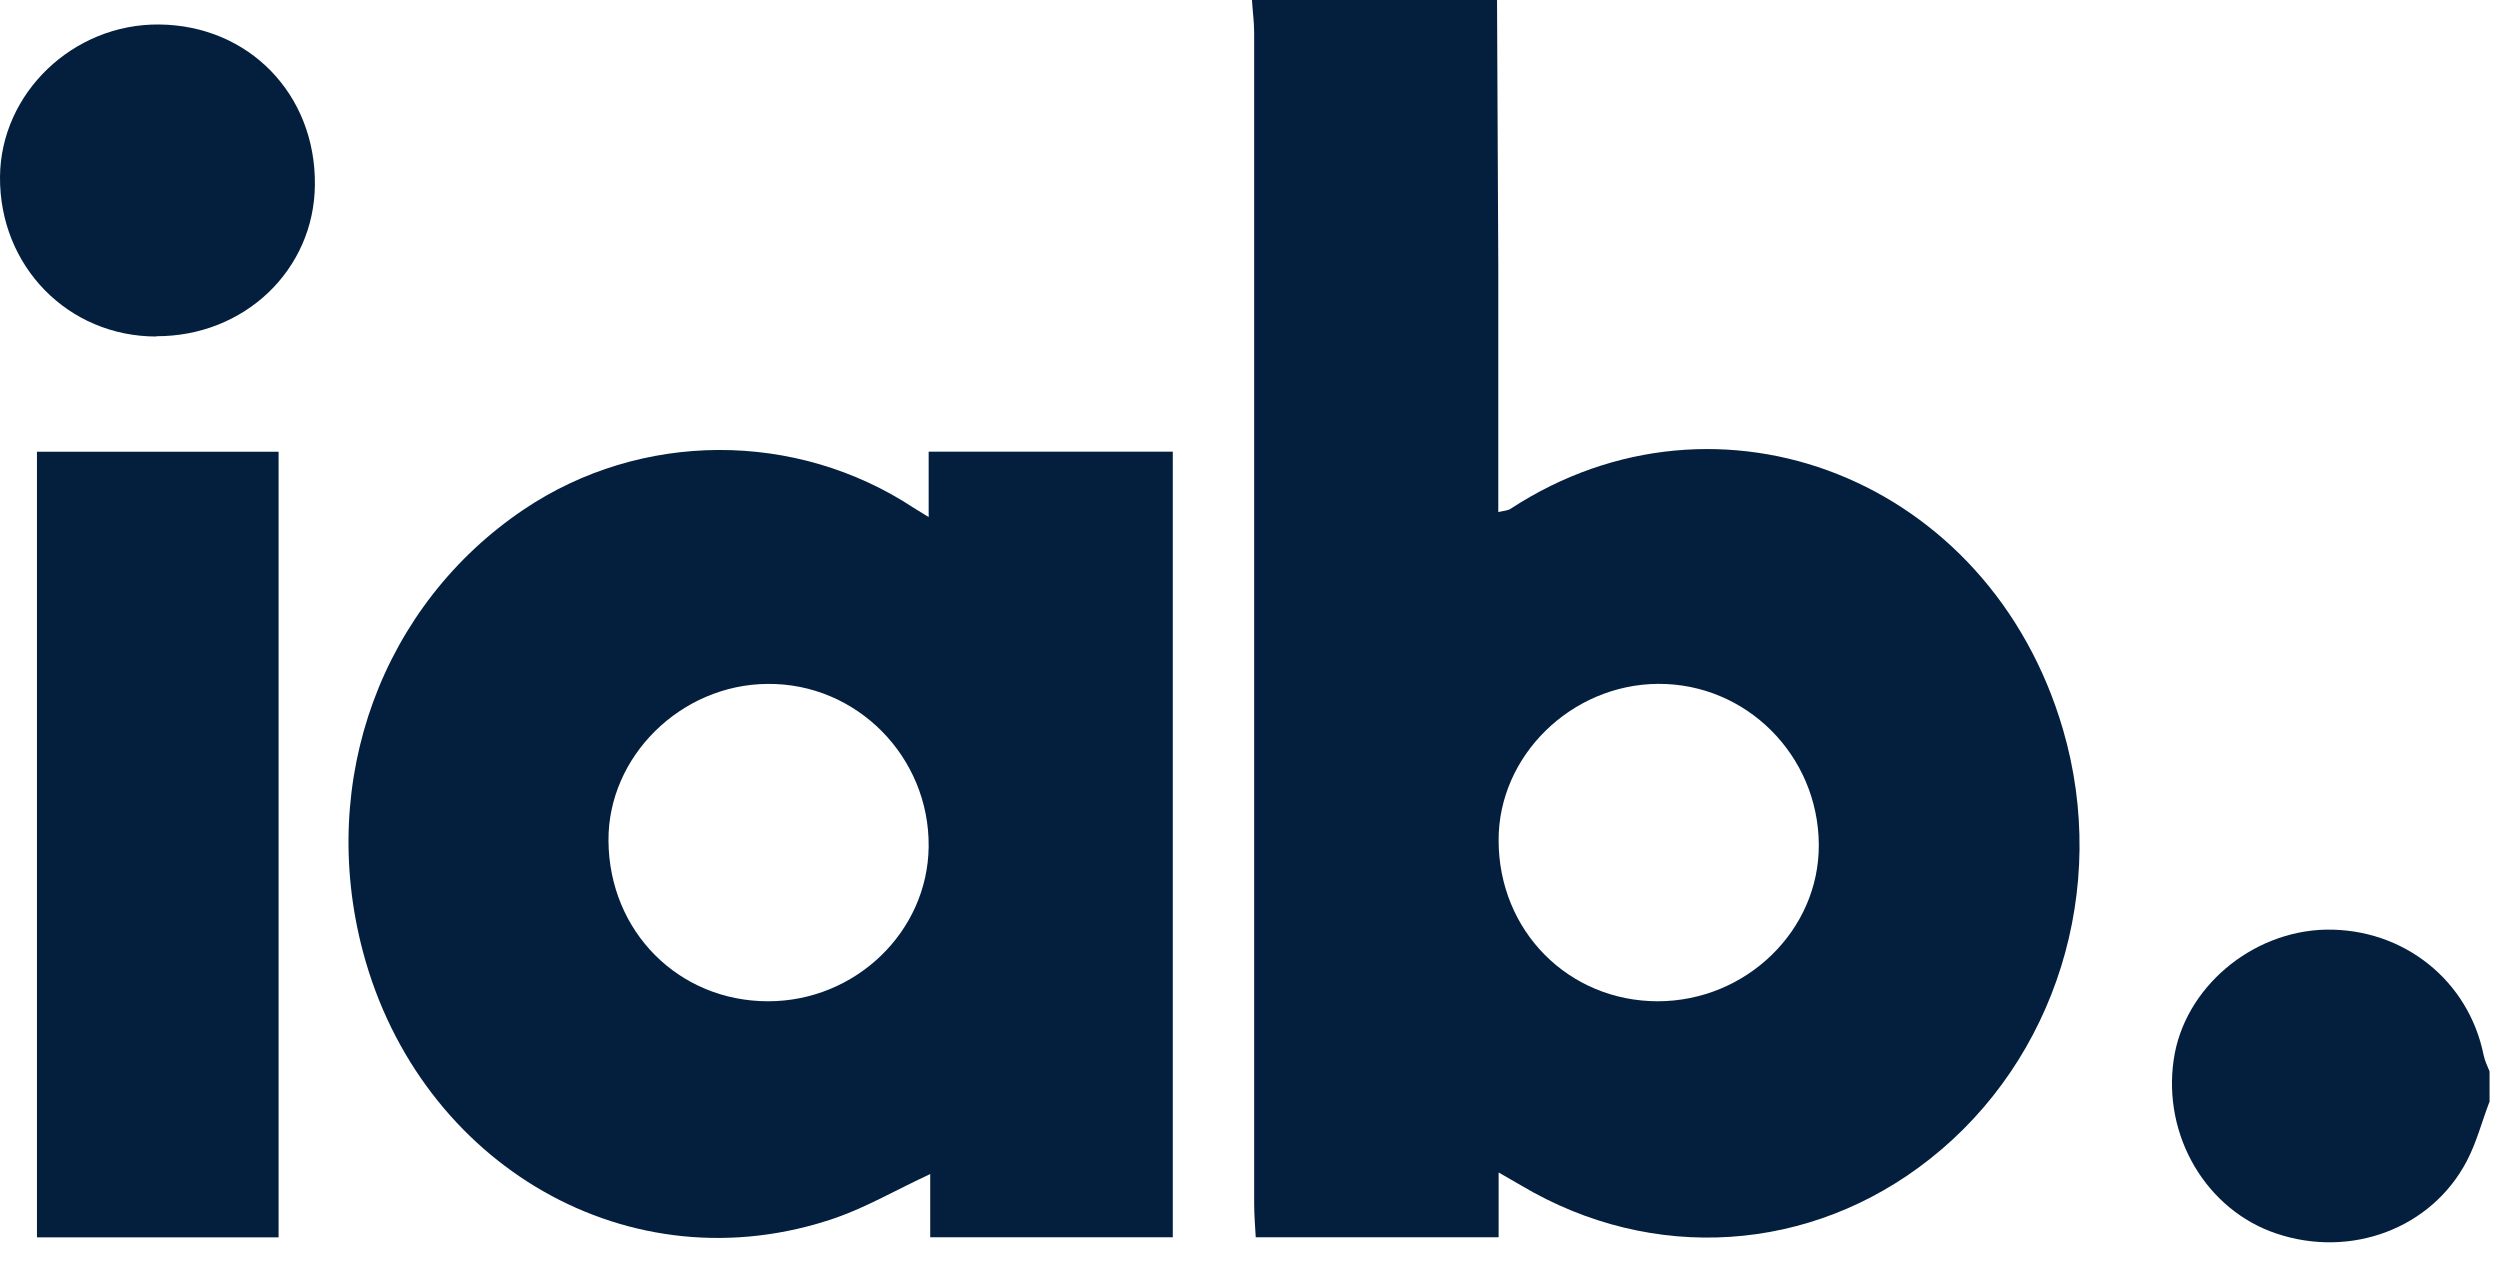 <svg width="69" height="35" viewBox="0 0 69 35" fill="none" xmlns="http://www.w3.org/2000/svg">
<path d="M41.318 0C41.327 2.462 41.344 4.924 41.353 7.386C41.353 9.615 41.353 11.843 41.353 14.133C41.491 14.098 41.612 14.098 41.699 14.038C47.443 10.289 54.916 13.217 56.937 20.128C58.224 24.525 56.739 29.242 53.274 31.98C49.983 34.589 45.612 34.874 41.992 32.723C41.819 32.619 41.638 32.524 41.362 32.36V34.148H34.658C34.641 33.846 34.615 33.526 34.615 33.215C34.615 22.443 34.615 11.679 34.615 0.907C34.615 0.605 34.572 0.302 34.554 0C36.809 0 39.072 0 41.327 0H41.318ZM45.75 27.635C48.195 27.635 50.216 25.674 50.199 23.307C50.182 20.845 48.195 18.858 45.759 18.875C43.366 18.892 41.353 20.862 41.362 23.194C41.362 25.691 43.288 27.635 45.759 27.635H45.75Z" fill="#041F3E"/>
<path d="M68.703 30.426C68.496 30.971 68.349 31.541 68.081 32.05C67.105 33.908 64.885 34.737 62.829 34.046C60.894 33.398 59.684 31.351 59.995 29.243C60.28 27.273 62.138 25.701 64.194 25.658C66.336 25.623 68.133 27.058 68.548 29.122C68.582 29.278 68.651 29.424 68.712 29.571V30.418L68.703 30.426Z" fill="#041F3E"/>
<path d="M25.631 12.466H32.369V34.149H25.674V32.404C24.741 32.836 23.93 33.311 23.066 33.613C17.381 35.574 11.585 32.145 10.021 26.279C8.751 21.519 10.557 16.69 14.453 14.064C17.684 11.887 21.968 11.87 25.225 14.021C25.32 14.082 25.424 14.142 25.631 14.271V12.483V12.466ZM21.2 27.635C23.61 27.635 25.605 25.718 25.631 23.368C25.657 20.889 23.644 18.85 21.182 18.876C18.79 18.893 16.777 20.88 16.794 23.204C16.811 25.709 18.729 27.635 21.2 27.635Z" fill="#041F3E"/>
<path d="M1.02 34.151V12.468H7.689V34.151H1.02Z" fill="#041F3E"/>
<path d="M4.319 9.288C1.875 9.288 -0.017 7.345 0 4.883C0.017 2.568 2.022 0.65 4.397 0.676C6.868 0.701 8.716 2.602 8.691 5.099C8.673 7.448 6.747 9.288 4.311 9.28L4.319 9.288Z" fill="#041F3E"/>
</svg>

